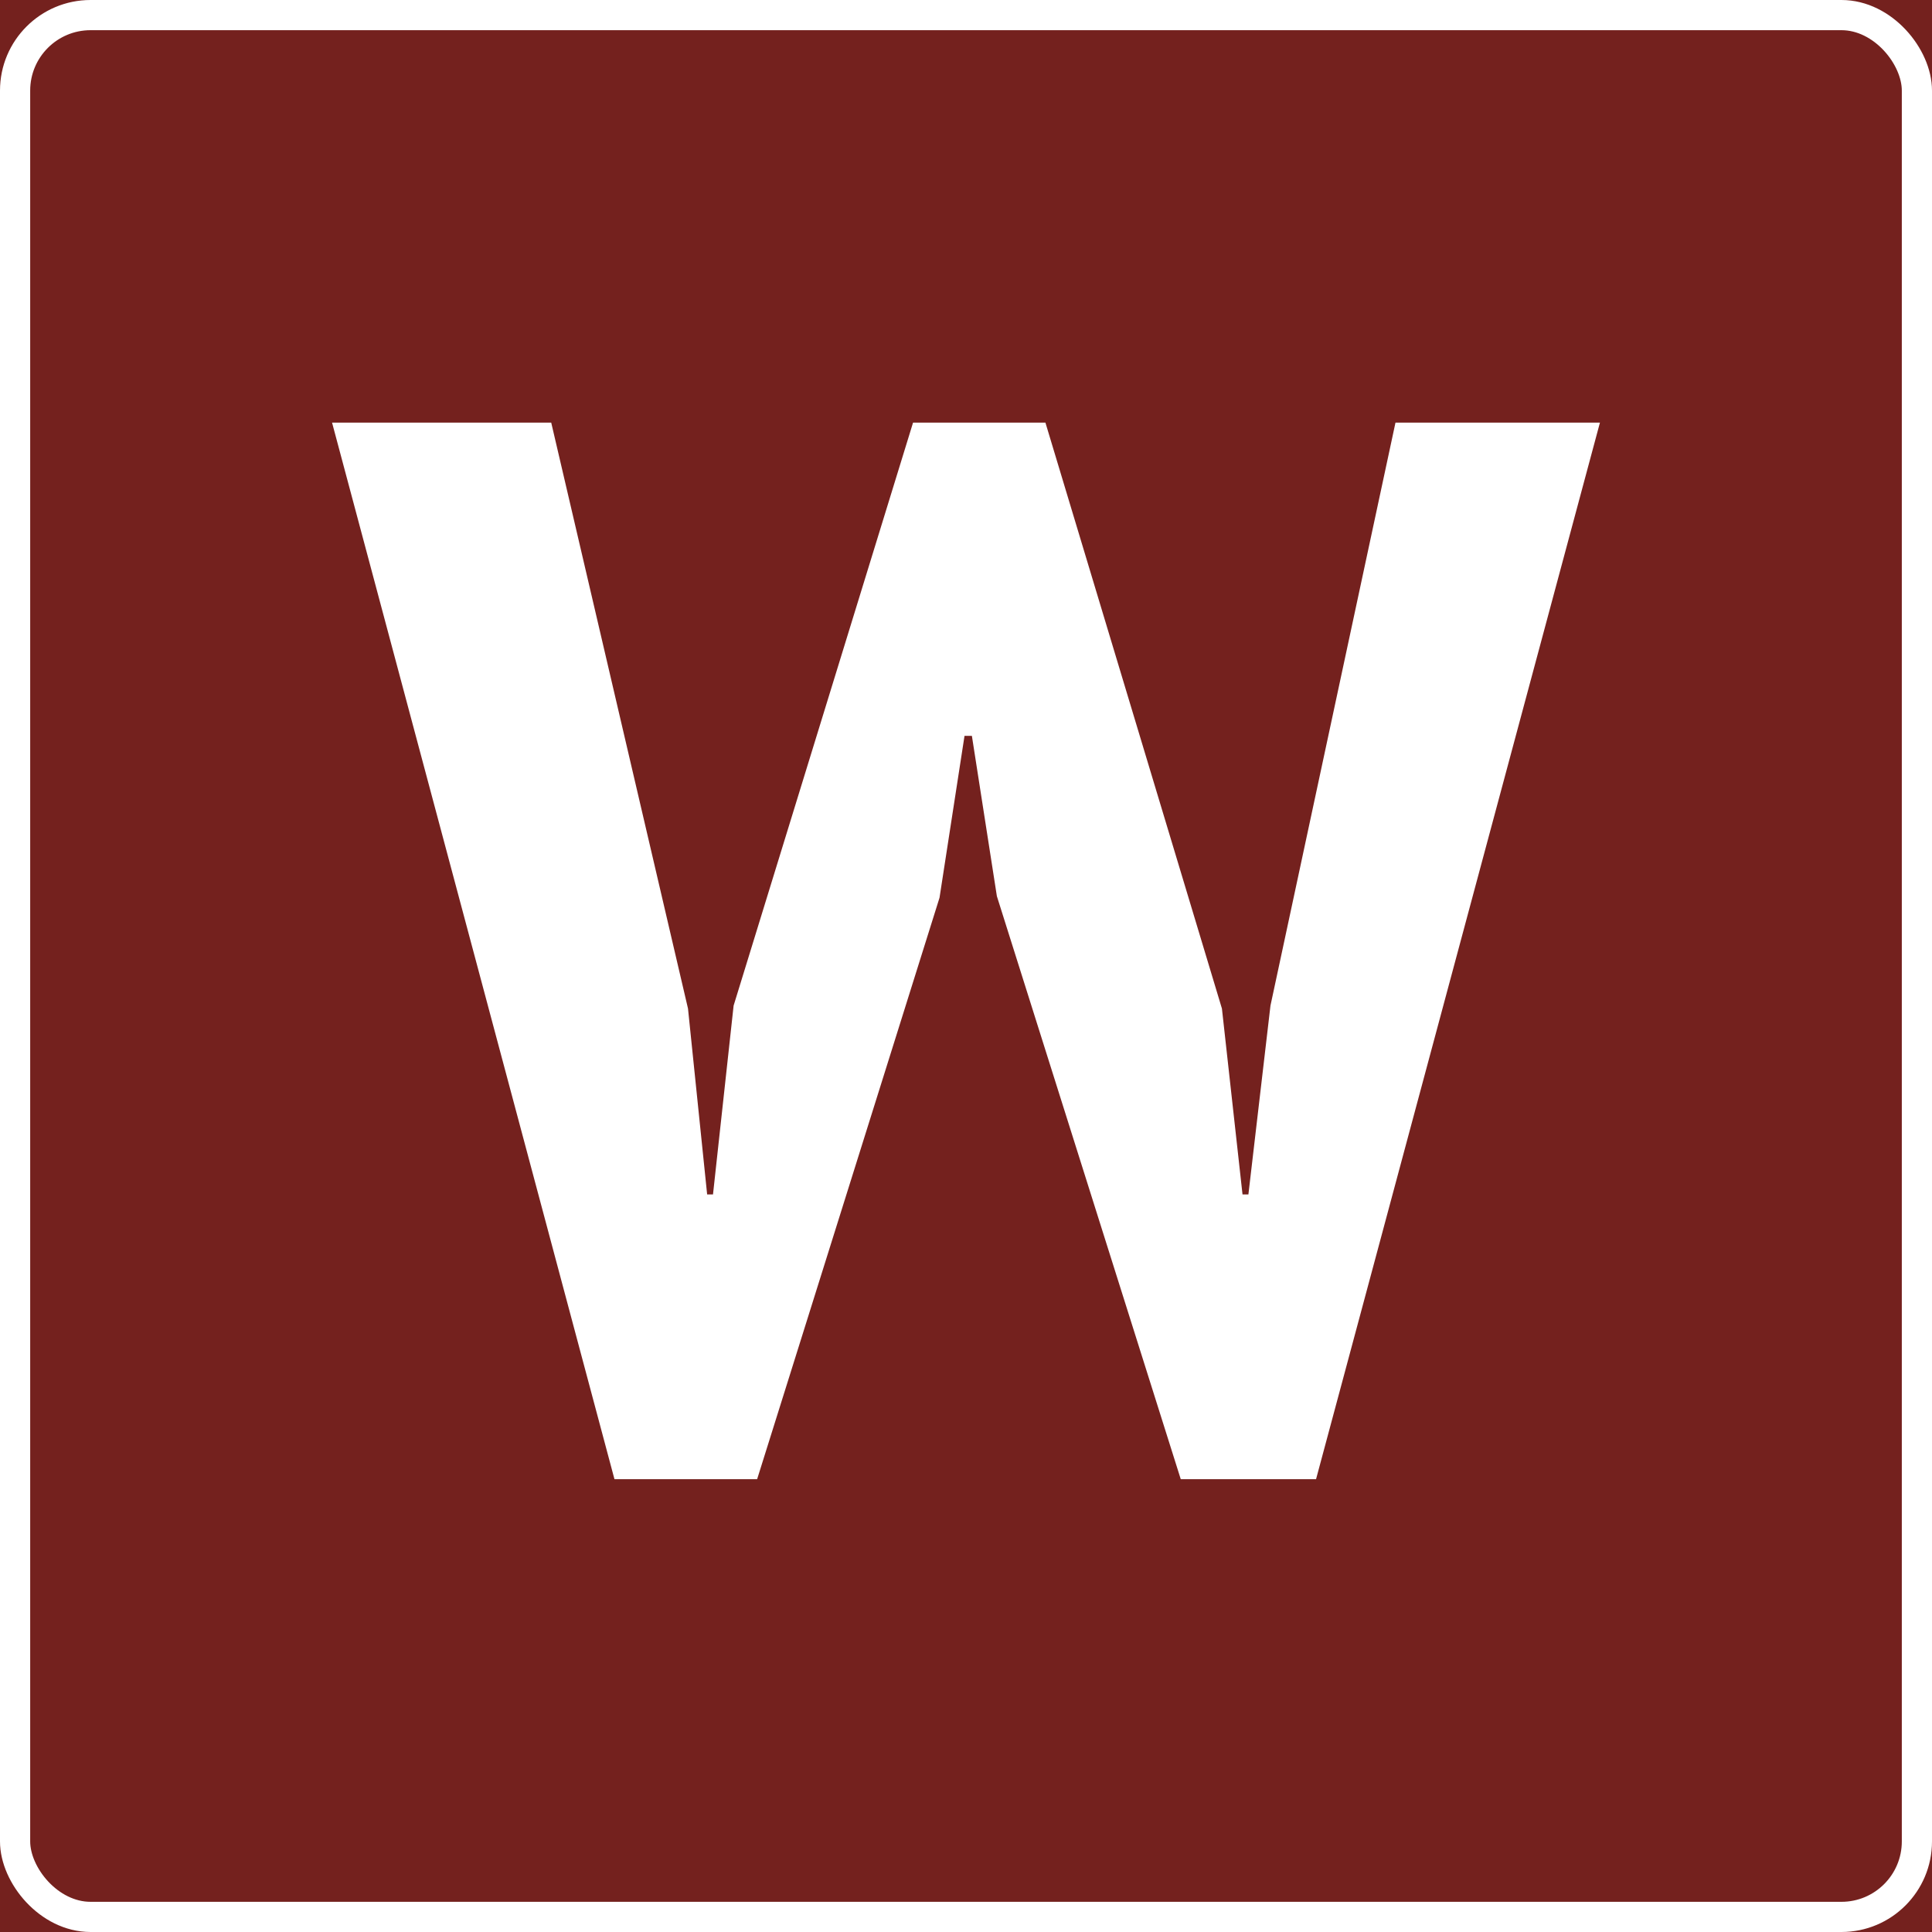 <?xml version="1.0" encoding="UTF-8"?> <svg xmlns="http://www.w3.org/2000/svg" width="64" height="64" viewBox="0 0 64 64" fill="none"><rect x="0" y="0" width="64" height="64" fill="#808080" stroke="none"/> <g clip-path="url(#clip0_210_600)"> <rect width="64" height="64" fill="#74211E"></rect> <rect x="0.5" y="0.5" width="63" height="63" rx="2.5" stroke="white"></rect> <path d="M22.791 33.411L23.425 39.567H23.619L24.302 33.312L30.246 14H34.631L40.478 33.411L41.16 39.567H41.355L42.086 33.312L46.227 14H53L43.596 49H39.114L33.023 29.688L32.195 24.376H31.951L31.123 29.738L25.081 49H20.355L11 14H18.26L22.791 33.411Z" fill="white"></path> </g> <defs> <clipPath id="clip0_210_600"> <rect width="64" height="64" fill="white"></rect> </clipPath> </defs> </svg> 